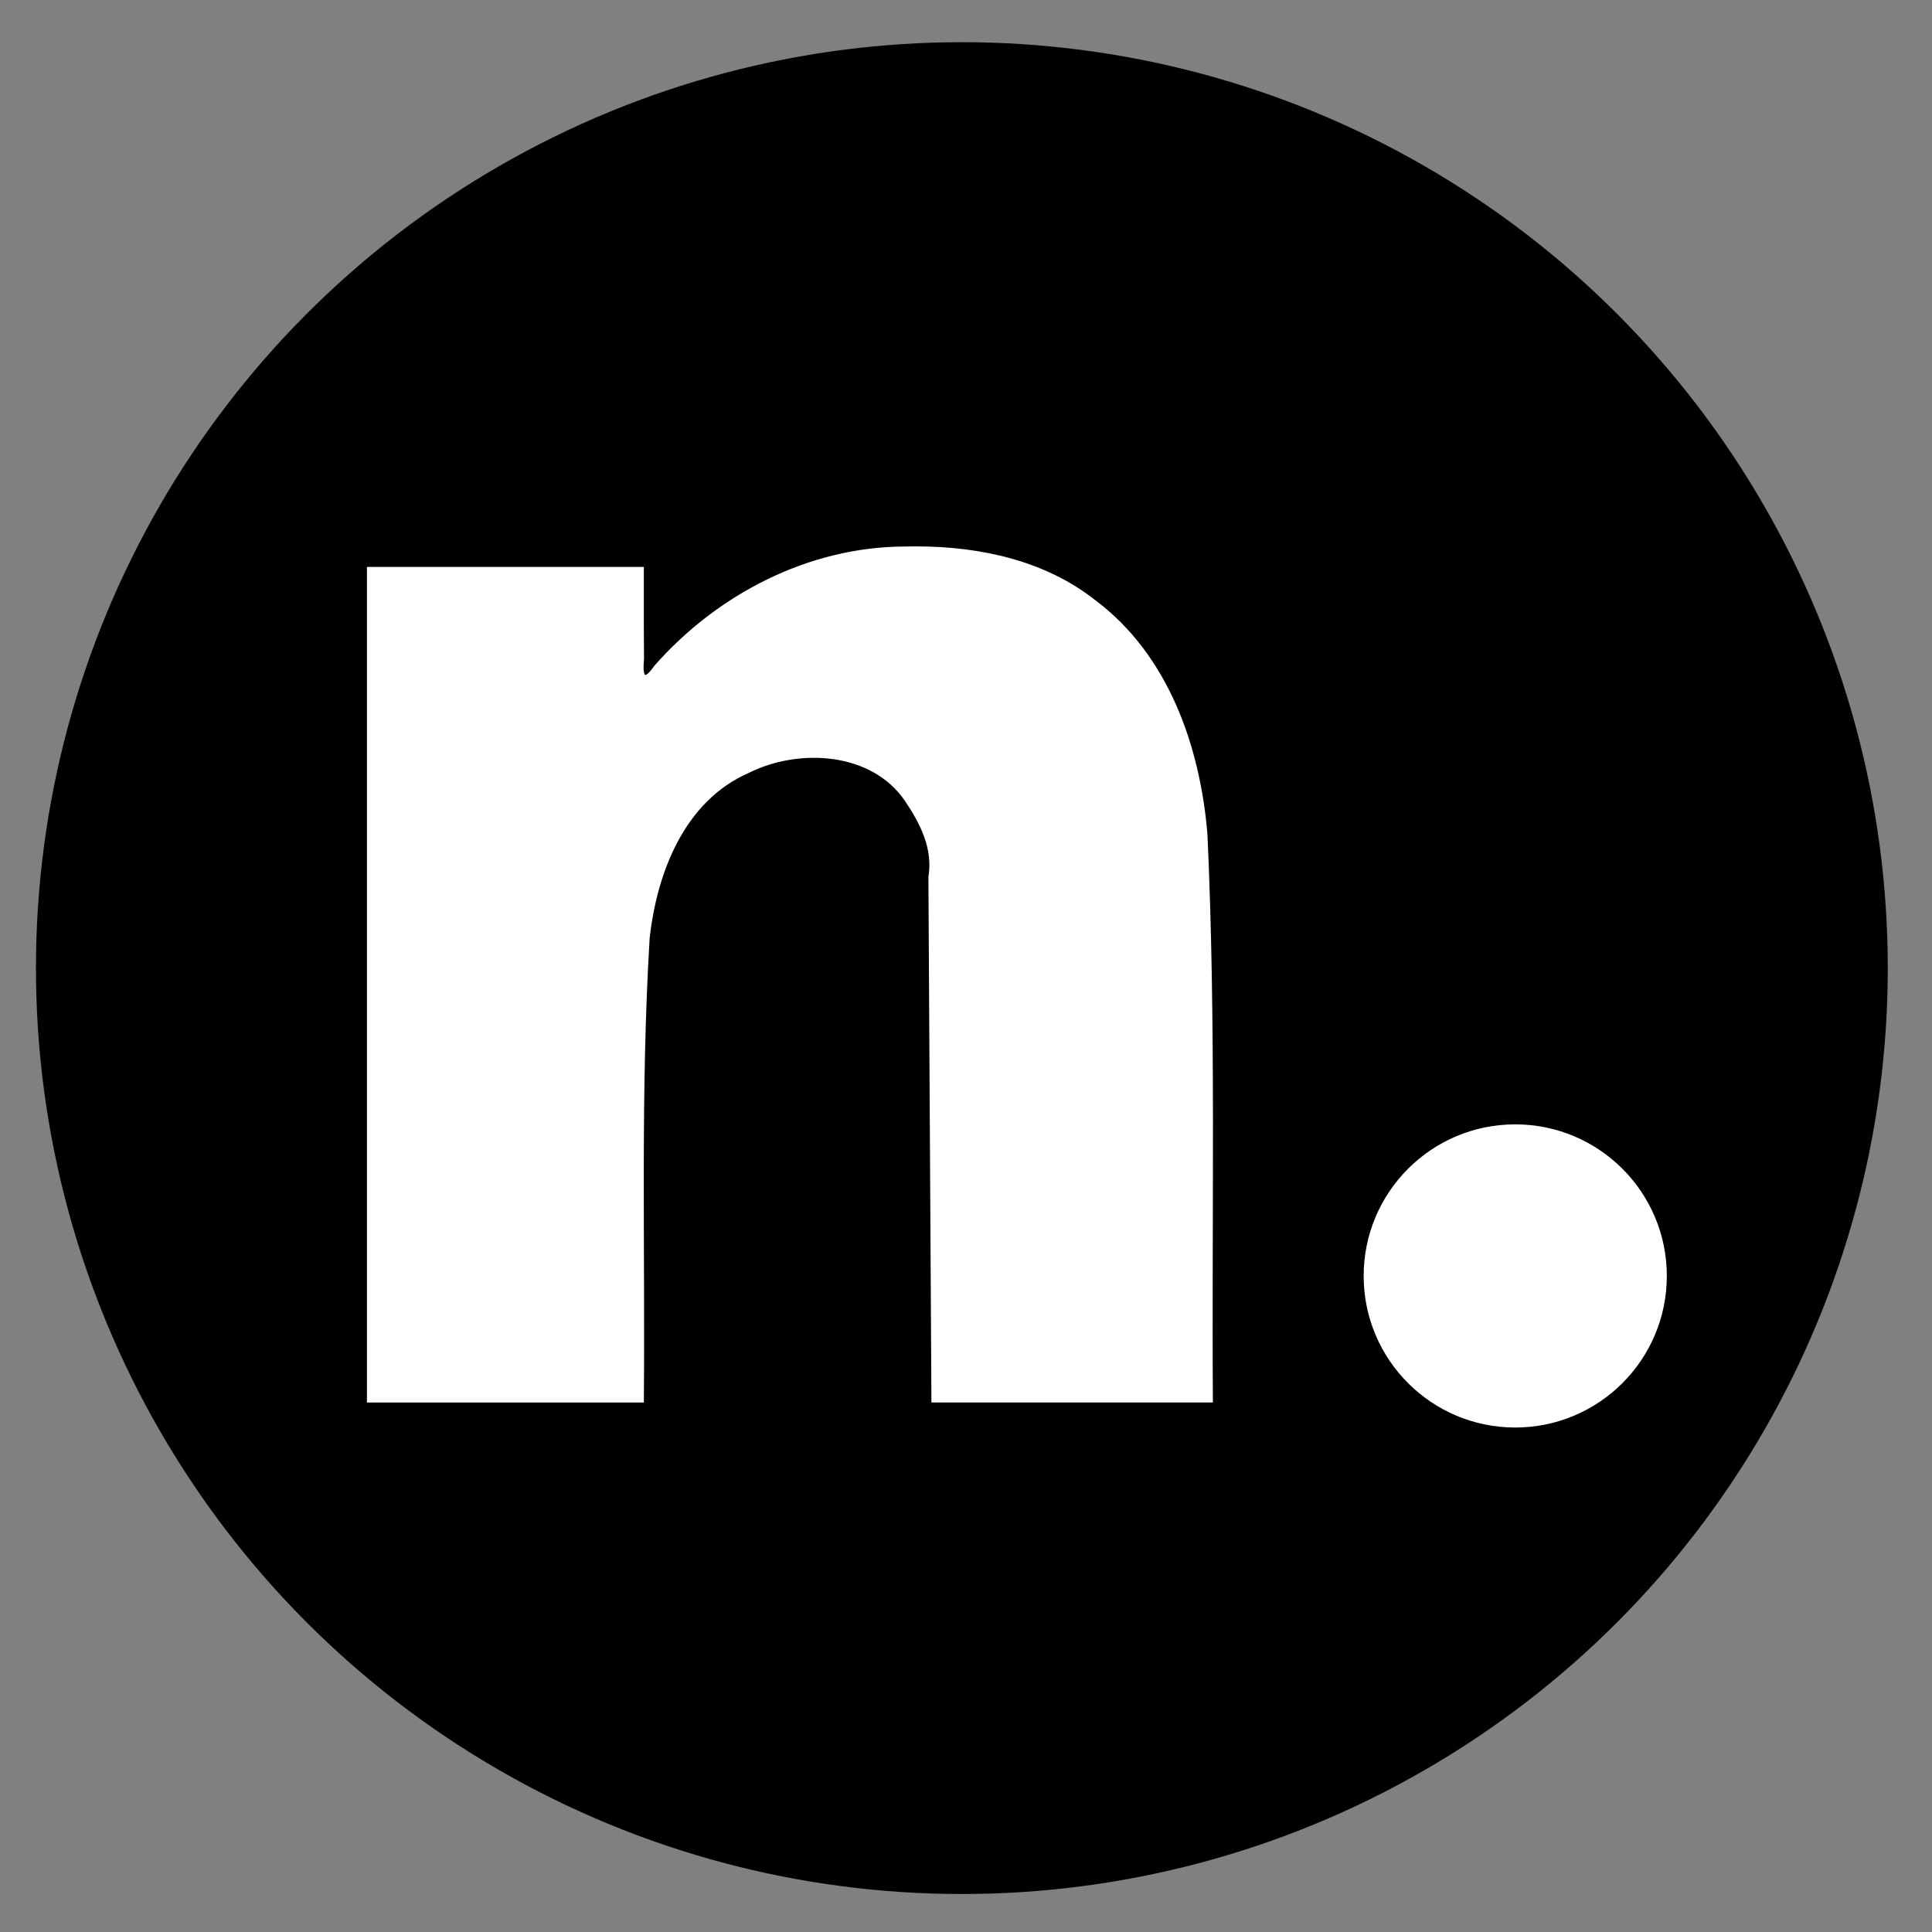 <?xml version="1.0" encoding="UTF-8" standalone="no"?>
<!-- Created with Inkscape (http://www.inkscape.org/) -->

<svg
   xmlns:dc="http://purl.org/dc/elements/1.1/"
   xmlns:cc="http://creativecommons.org/ns#"
   xmlns:rdf="http://www.w3.org/1999/02/22-rdf-syntax-ns#"
   xmlns:svg="http://www.w3.org/2000/svg"
   xmlns="http://www.w3.org/2000/svg"
   xmlns:sodipodi="http://sodipodi.sourceforge.net/DTD/sodipodi-0.dtd"
   xmlns:inkscape="http://www.inkscape.org/namespaces/inkscape"
   width="200"
   height="200"
   id="svg3360"
   version="1.1"
   inkscape:version="0.91 r13725"
   viewBox="0 0 200 200"
   sodipodi:docname="noted_analytics_logo.svg">
  <rect x="0" y="0" width="200" height="200" fill="#808080" stroke="none"/>
  <defs
     id="defs3362">
    <inkscape:perspective
       sodipodi:type="inkscape:persp3d"
       inkscape:vp_x="0 : 384 : 1"
       inkscape:vp_y="0 : 1000 : 0"
       inkscape:vp_z="1024 : 384 : 1"
       inkscape:persp3d-origin="512 : 256 : 1"
       id="perspective3447" />
  </defs>
  <sodipodi:namedview
     id="base"
     pagecolor="#ffffff"
     bordercolor="#666666"
     borderopacity="1.0"
     inkscape:pageopacity="0.0"
     inkscape:pageshadow="2"
     inkscape:zoom="2.405642"
     inkscape:cx="134.53057"
     inkscape:cy="108.71326"
     inkscape:current-layer="layer1"
     inkscape:document-units="px"
     showgrid="false"
     inkscape:window-width="1301"
     inkscape:window-height="744"
     inkscape:window-x="65"
     inkscape:window-y="336"
     inkscape:window-maximized="1" />
  <g
     id="layer1"
     inkscape:label="Layer 1"
     inkscape:groupmode="layer"
     transform="translate(0,-568)">
    <g
       id="g3456"
       transform="matrix(0.378,0,0,0.378,-28.38,546.853)">
      <circle
         r="253.057"
         cy="321.071"
         cx="338.498"
         id="path3368"
         style="fill:#000000;fill-rule:evenodd;stroke:#000000;stroke-width:1.029px;stroke-linecap:butt;stroke-linejoin:miter;stroke-opacity:1" />
      <path
         id="path3453"
         d="m 326.344,206.08 c -1.144,-0.004 -2.286,0.007 -3.424,0.035 -26.187,0.054 -51.127,12.998 -68.244,32.477 -3.394,4.85 -4.194,2.623 -3.721,-2.291 -0.101,-8.197 -0.026,-16.396 -0.049,-24.594 l -74.832,0 0,227.83 74.832,0 c 0.375,-42.226 -0.956,-84.569 1.59,-126.707 2.009,-18.115 9.612,-37.902 27.51,-45.707 13.763,-6.843 33.802,-5.818 43.195,7.697 4.31,6.342 7.941,13.421 6.633,21.312 0.276,47.801 0.549,95.603 0.824,143.404 l 76.078,0 c -0.332,-51.693 0.895,-103.442 -1.484,-155.096 -1.977,-23.883 -10.608,-48.786 -30.416,-63.652 -13.676,-10.852 -31.332,-14.646 -48.492,-14.709 z"
         style="fill:#ffffff;stroke:#ffffff"
         inkscape:connector-curvature="0" />
      <circle
         r="41.012"
         cy="405.376"
         cx="490.046"
         id="path3441"
         style="fill:#ffffff;stroke:#ffffff" />
    </g>
  </g>
</svg>
